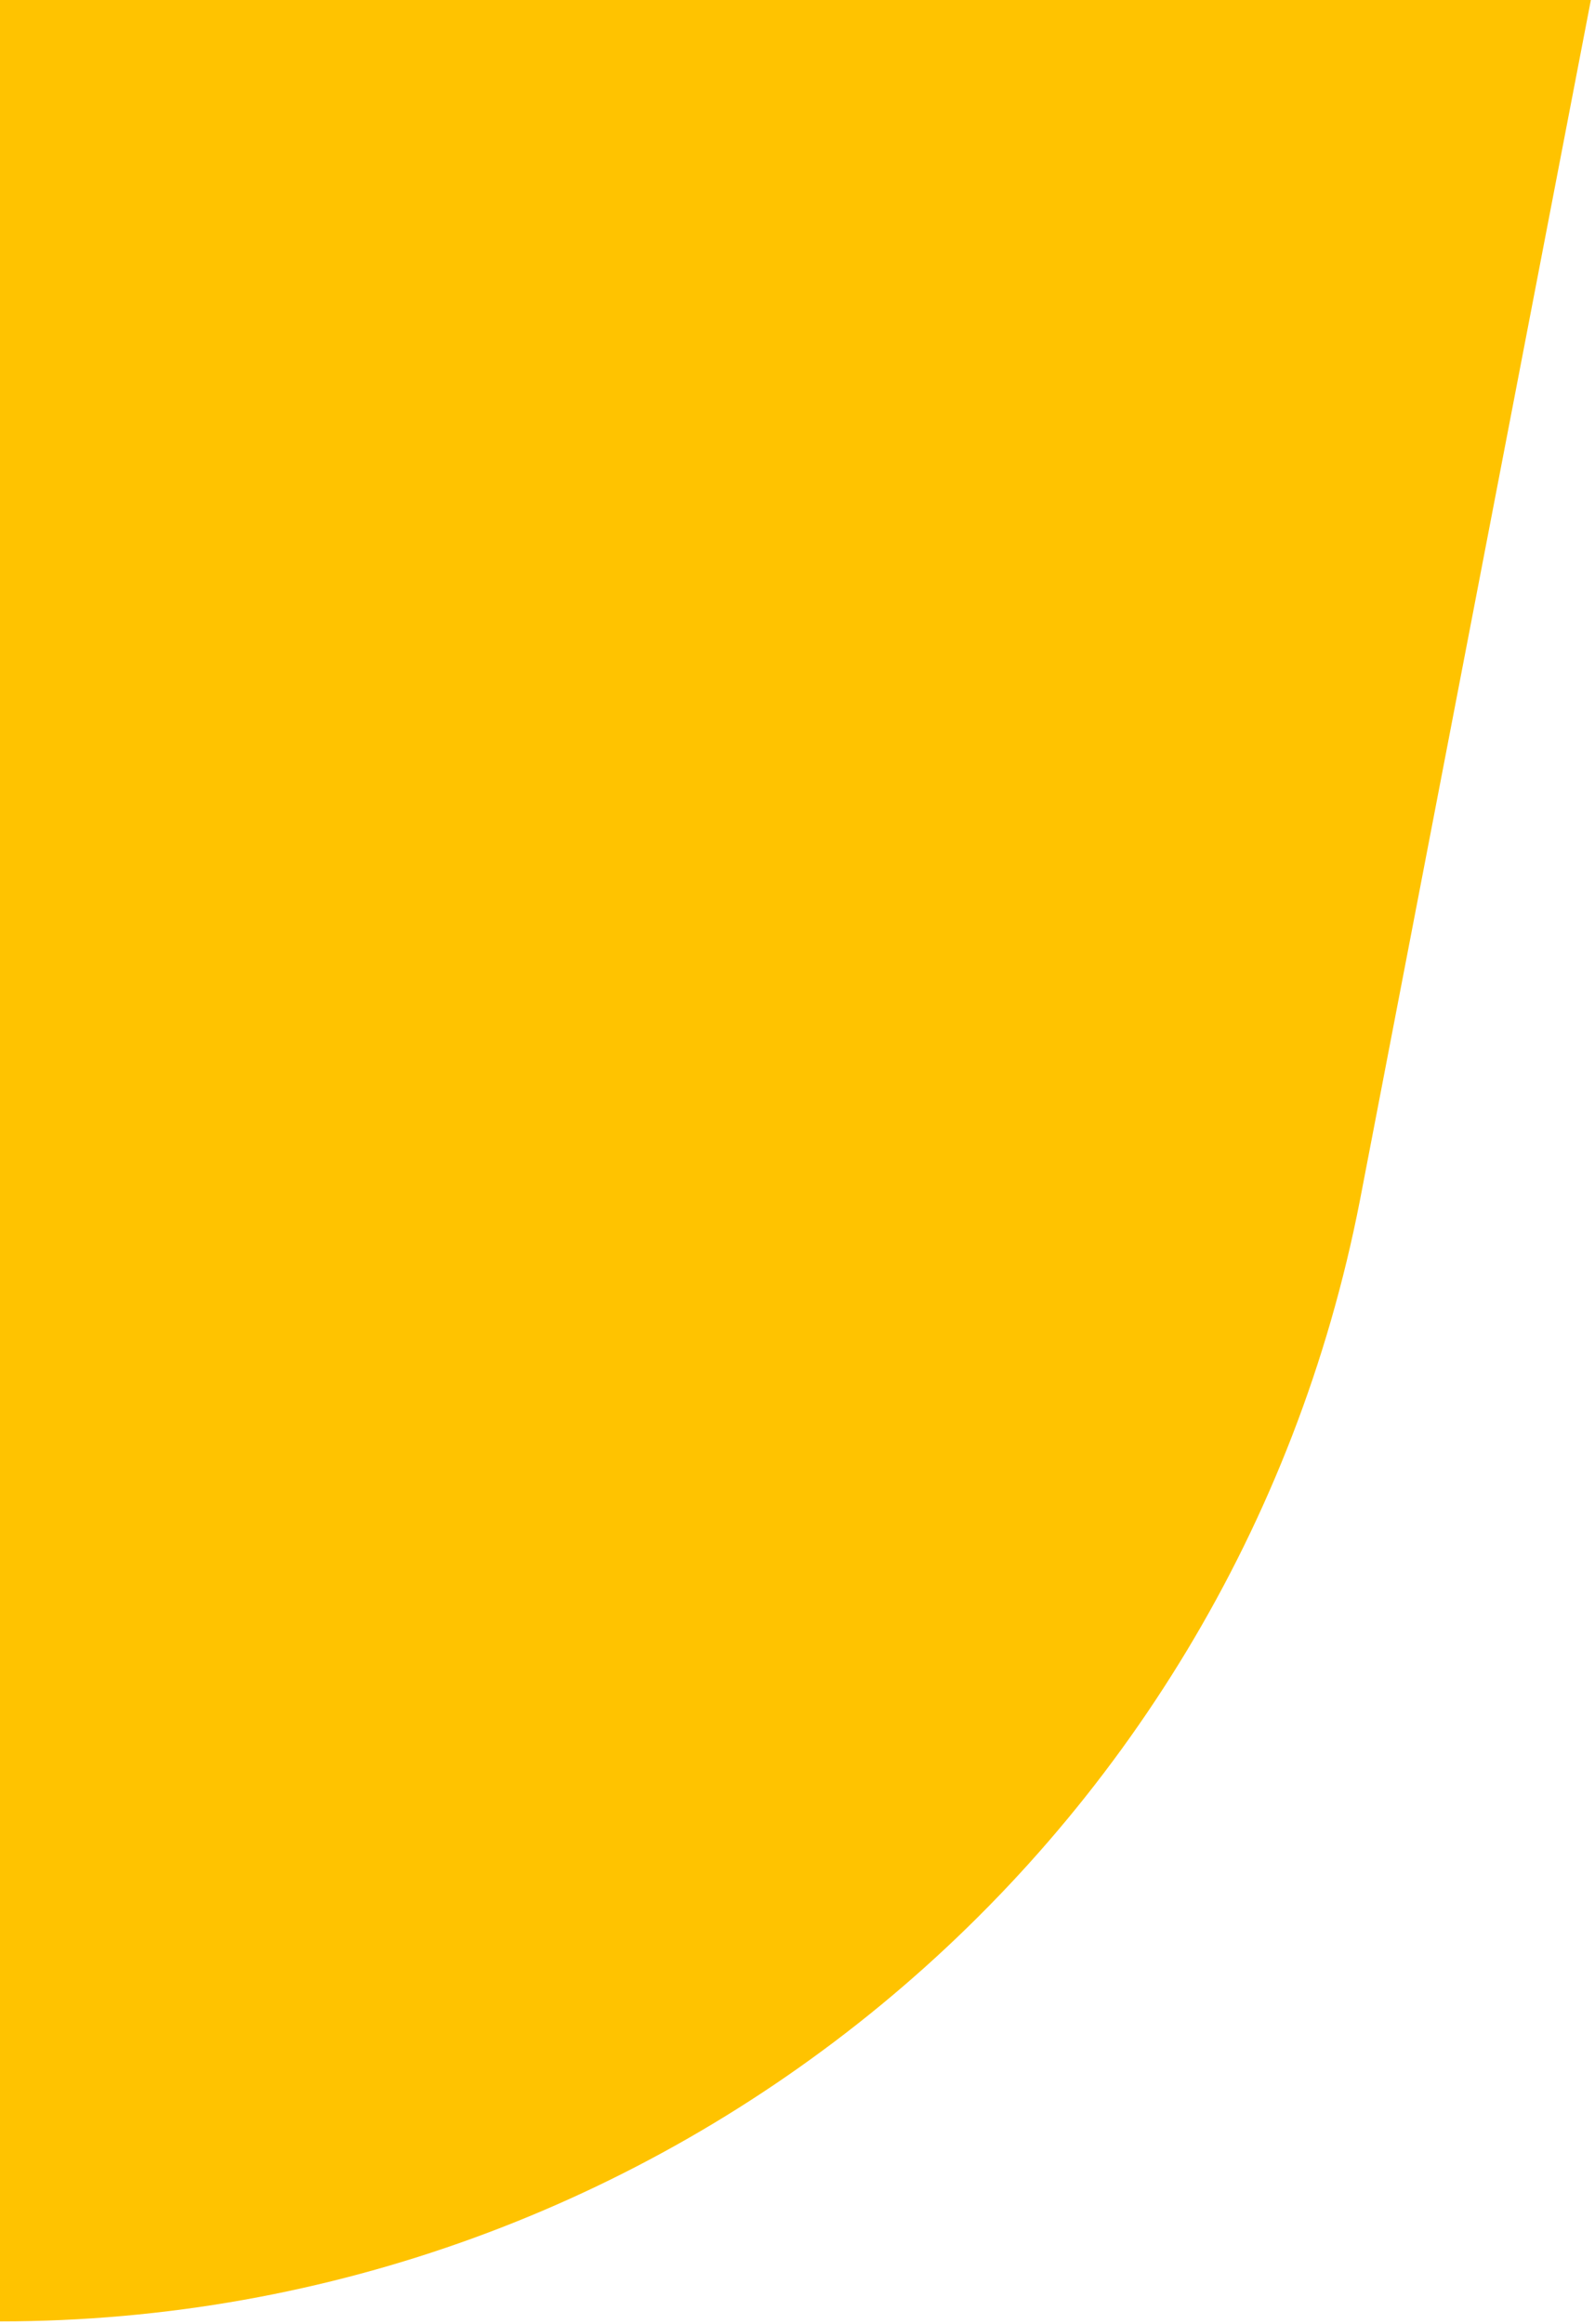 <svg width='116' height='169' viewBox='0 0 116 169' fill='none' xmlns='http://www.w3.org/2000/svg'>
  <path fill-rule='evenodd' clip-rule='evenodd' d='M0 0L115.7 0L98.9 87.3C89.67 134.625 48.217 168.786 0 168.8V0Z' fill='#FFC300' />
</svg>
